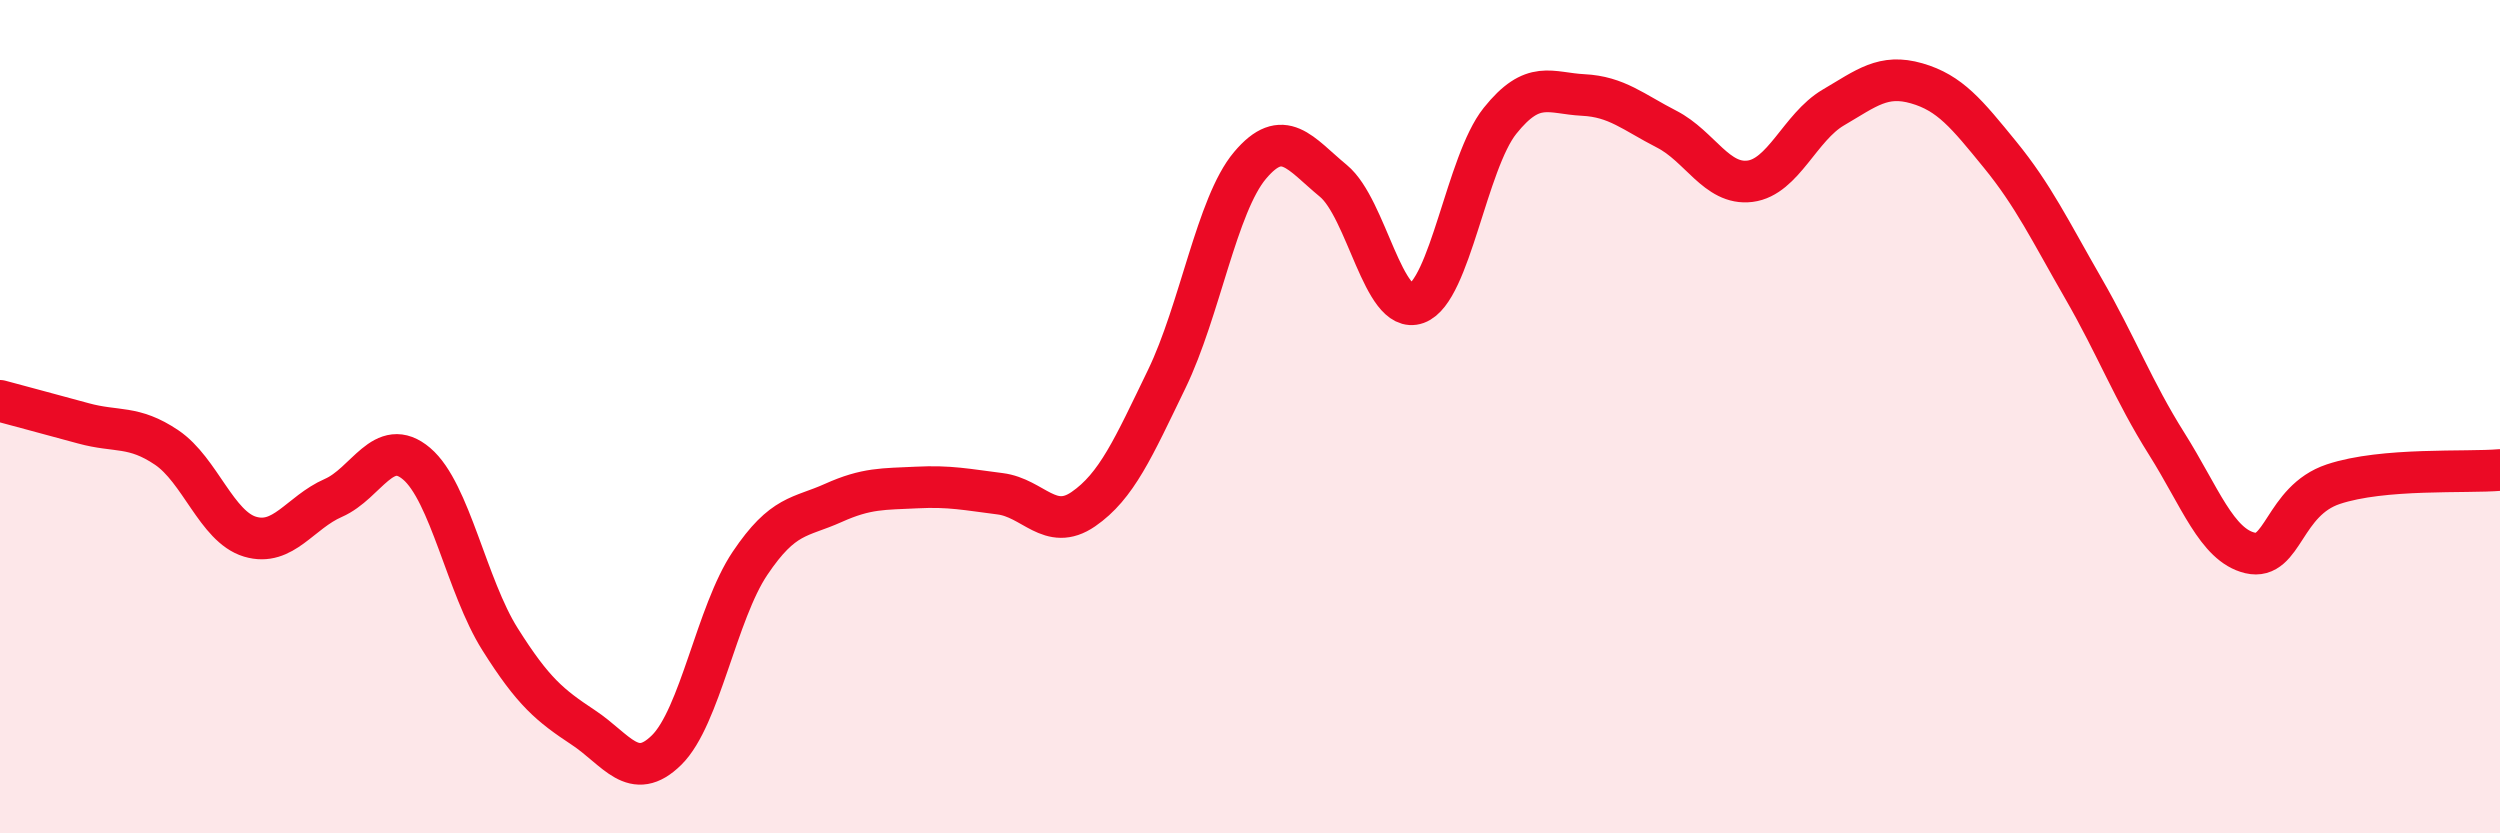 
    <svg width="60" height="20" viewBox="0 0 60 20" xmlns="http://www.w3.org/2000/svg">
      <path
        d="M 0,9.62 C 0.4,9.73 1.2,9.94 2,10.16 C 2.8,10.38 3.2,10.2 4,10.74 C 4.8,11.28 5.2,12.64 6,12.88 C 6.8,13.12 7.2,12.3 8,11.95 C 8.8,11.6 9.2,10.45 10,11.13 C 10.8,11.81 11.2,14.07 12,15.34 C 12.8,16.61 13.2,16.93 14,17.46 C 14.8,17.99 15.2,18.79 16,18 C 16.8,17.21 17.2,14.71 18,13.52 C 18.8,12.33 19.2,12.43 20,12.07 C 20.8,11.71 21.2,11.74 22,11.7 C 22.8,11.66 23.2,11.75 24,11.85 C 24.8,11.95 25.2,12.77 26,12.22 C 26.8,11.67 27.2,10.75 28,9.1 C 28.8,7.45 29.2,4.92 30,3.97 C 30.8,3.02 31.2,3.68 32,4.34 C 32.8,5 33.2,7.57 34,7.28 C 34.8,6.99 35.2,3.9 36,2.9 C 36.8,1.9 37.2,2.24 38,2.28 C 38.8,2.32 39.2,2.69 40,3.1 C 40.8,3.51 41.2,4.45 42,4.35 C 42.8,4.25 43.2,3.05 44,2.58 C 44.8,2.11 45.2,1.77 46,2 C 46.8,2.23 47.2,2.73 48,3.71 C 48.8,4.69 49.2,5.53 50,6.92 C 50.8,8.31 51.2,9.38 52,10.65 C 52.8,11.92 53.2,13.08 54,13.27 C 54.8,13.46 54.8,12.02 56,11.62 C 57.2,11.22 59.2,11.35 60,11.28L60 20L0 20Z"
        fill="#EB0A25"
        opacity="0.1"
        stroke-linecap="round"
        stroke-linejoin="round"
      />
      <path
        d="M 0,9.62 C 0.4,9.73 1.2,9.94 2,10.16 C 2.8,10.38 3.2,10.2 4,10.74 C 4.8,11.28 5.2,12.64 6,12.88 C 6.8,13.12 7.2,12.3 8,11.95 C 8.8,11.6 9.2,10.45 10,11.13 C 10.8,11.81 11.2,14.07 12,15.34 C 12.8,16.61 13.2,16.93 14,17.46 C 14.8,17.99 15.2,18.79 16,18 C 16.8,17.21 17.2,14.71 18,13.52 C 18.8,12.33 19.2,12.43 20,12.07 C 20.8,11.71 21.2,11.74 22,11.7 C 22.8,11.66 23.2,11.75 24,11.85 C 24.8,11.95 25.2,12.77 26,12.22 C 26.8,11.67 27.2,10.75 28,9.1 C 28.8,7.45 29.2,4.92 30,3.97 C 30.8,3.02 31.2,3.68 32,4.34 C 32.8,5 33.2,7.57 34,7.28 C 34.8,6.99 35.2,3.9 36,2.9 C 36.8,1.9 37.2,2.24 38,2.28 C 38.8,2.32 39.2,2.69 40,3.1 C 40.8,3.51 41.2,4.45 42,4.35 C 42.8,4.25 43.2,3.05 44,2.58 C 44.8,2.11 45.2,1.77 46,2 C 46.8,2.23 47.2,2.73 48,3.71 C 48.8,4.69 49.2,5.53 50,6.92 C 50.8,8.31 51.2,9.38 52,10.65 C 52.8,11.92 53.2,13.08 54,13.27 C 54.8,13.46 54.8,12.02 56,11.62 C 57.2,11.22 59.2,11.35 60,11.28"
        stroke="#EB0A25"
        stroke-width="1"
        fill="none"
        stroke-linecap="round"
        stroke-linejoin="round"
      />
    </svg>
  